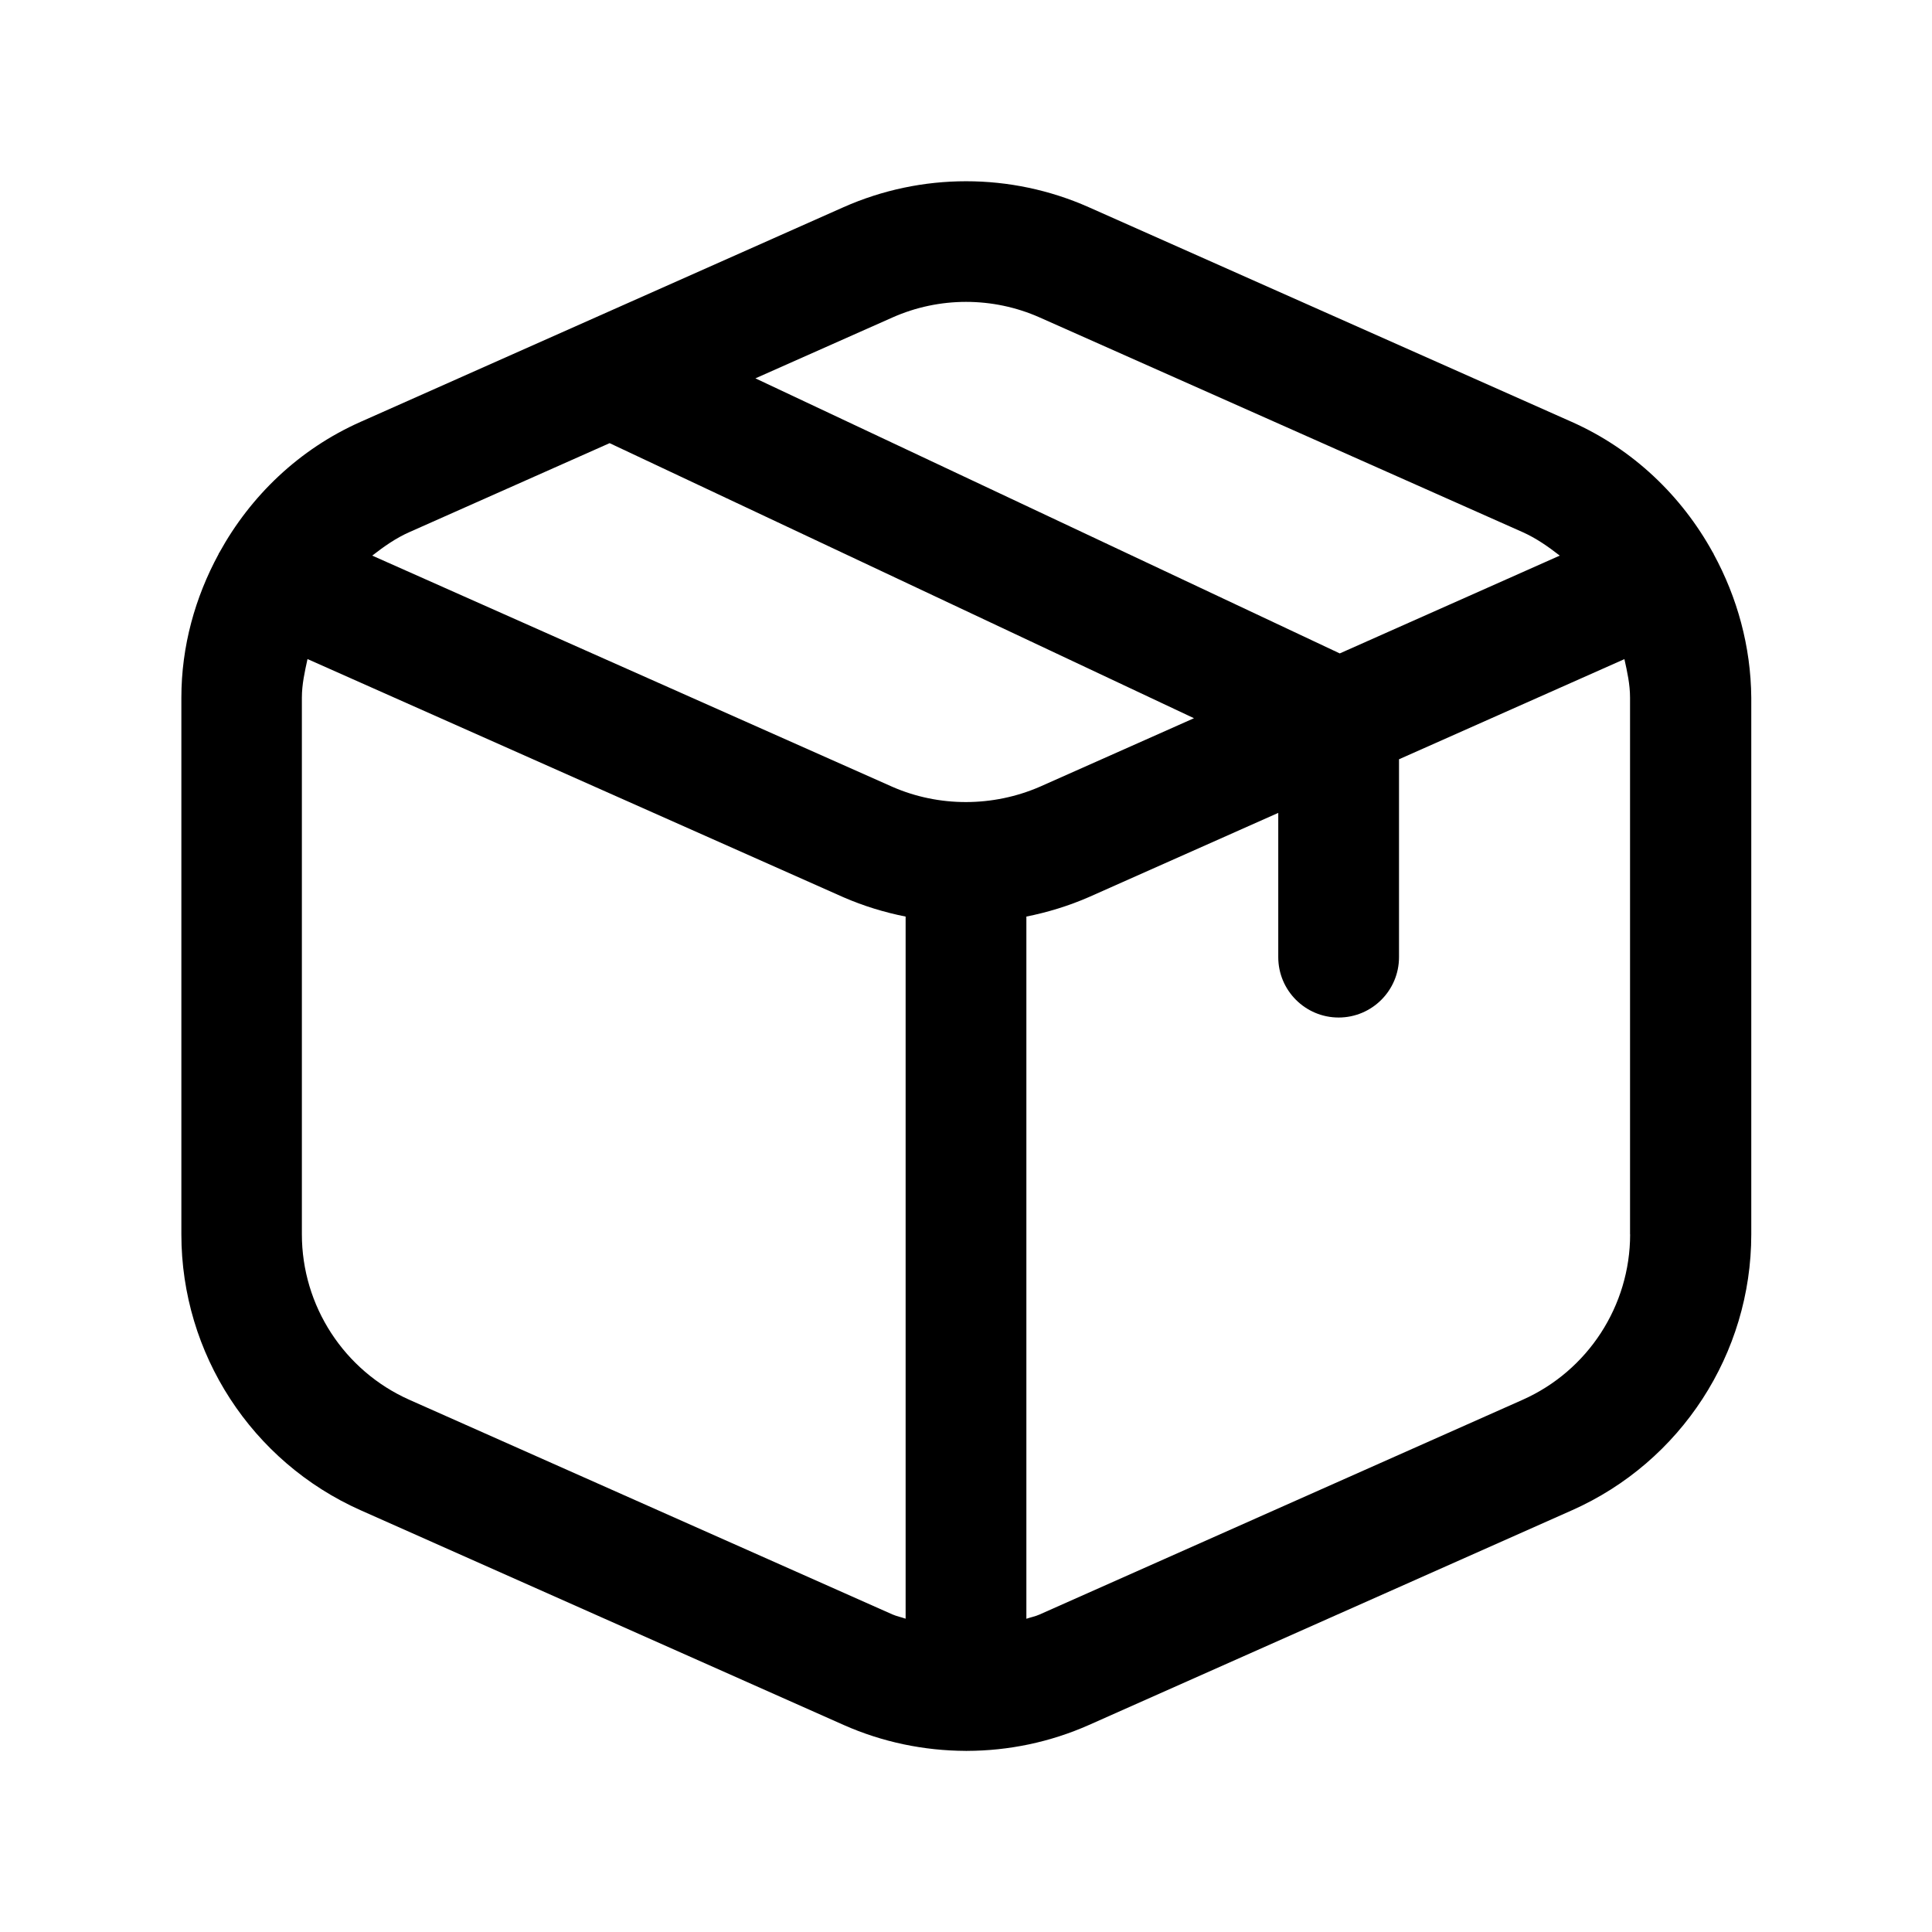 <svg width="24" height="24" viewBox="0 0 24 24" fill="none" xmlns="http://www.w3.org/2000/svg">
<path d="M21.287 6.882C21.286 6.88 21.287 6.878 21.286 6.876C21.284 6.871 21.279 6.868 21.277 6.863C20.89 6.16 20.287 5.58 19.525 5.241L13.525 2.574C12.556 2.144 11.447 2.144 10.478 2.574L4.478 5.241C3.715 5.58 3.113 6.16 2.726 6.863C2.724 6.868 2.719 6.871 2.717 6.876C2.716 6.878 2.717 6.88 2.716 6.882C2.423 7.421 2.253 8.029 2.253 8.667V15.334C2.253 16.814 3.127 18.159 4.48 18.761L10.48 21.428C10.962 21.642 11.479 21.748 11.996 21.75C11.999 21.75 12.001 21.751 12.004 21.751C12.007 21.751 12.009 21.75 12.012 21.75C12.529 21.749 13.046 21.642 13.528 21.428L19.528 18.761C20.881 18.16 21.755 16.815 21.755 15.334V8.667C21.75 8.029 21.58 7.42 21.287 6.882ZM11.086 3.944C11.376 3.815 11.689 3.75 12 3.75C12.311 3.75 12.624 3.814 12.914 3.943L18.914 6.61C19.084 6.686 19.233 6.791 19.376 6.902L16.643 8.117L9.384 4.7L11.086 3.944ZM7.573 5.505L14.832 8.922L12.92 9.772C12.334 10.027 11.663 10.027 11.085 9.774L4.624 6.902C4.767 6.791 4.916 6.685 5.086 6.61L7.573 5.505ZM5.086 17.389C4.274 17.028 3.75 16.221 3.75 15.333V8.666C3.75 8.501 3.786 8.343 3.82 8.187L10.48 11.147C10.729 11.255 10.987 11.334 11.25 11.386V20.108C11.196 20.089 11.139 20.078 11.086 20.055L5.086 17.389ZM20.25 15.333C20.25 16.221 19.726 17.028 18.914 17.389L12.914 20.056C12.861 20.08 12.804 20.09 12.75 20.109V11.386C13.014 11.333 13.274 11.254 13.524 11.145L15.879 10.098V11.89C15.879 12.304 16.215 12.64 16.629 12.64C17.043 12.64 17.379 12.304 17.379 11.89V9.432L20.179 8.188C20.214 8.345 20.249 8.502 20.249 8.667V15.333H20.25Z" fill="black"/>
</svg>
